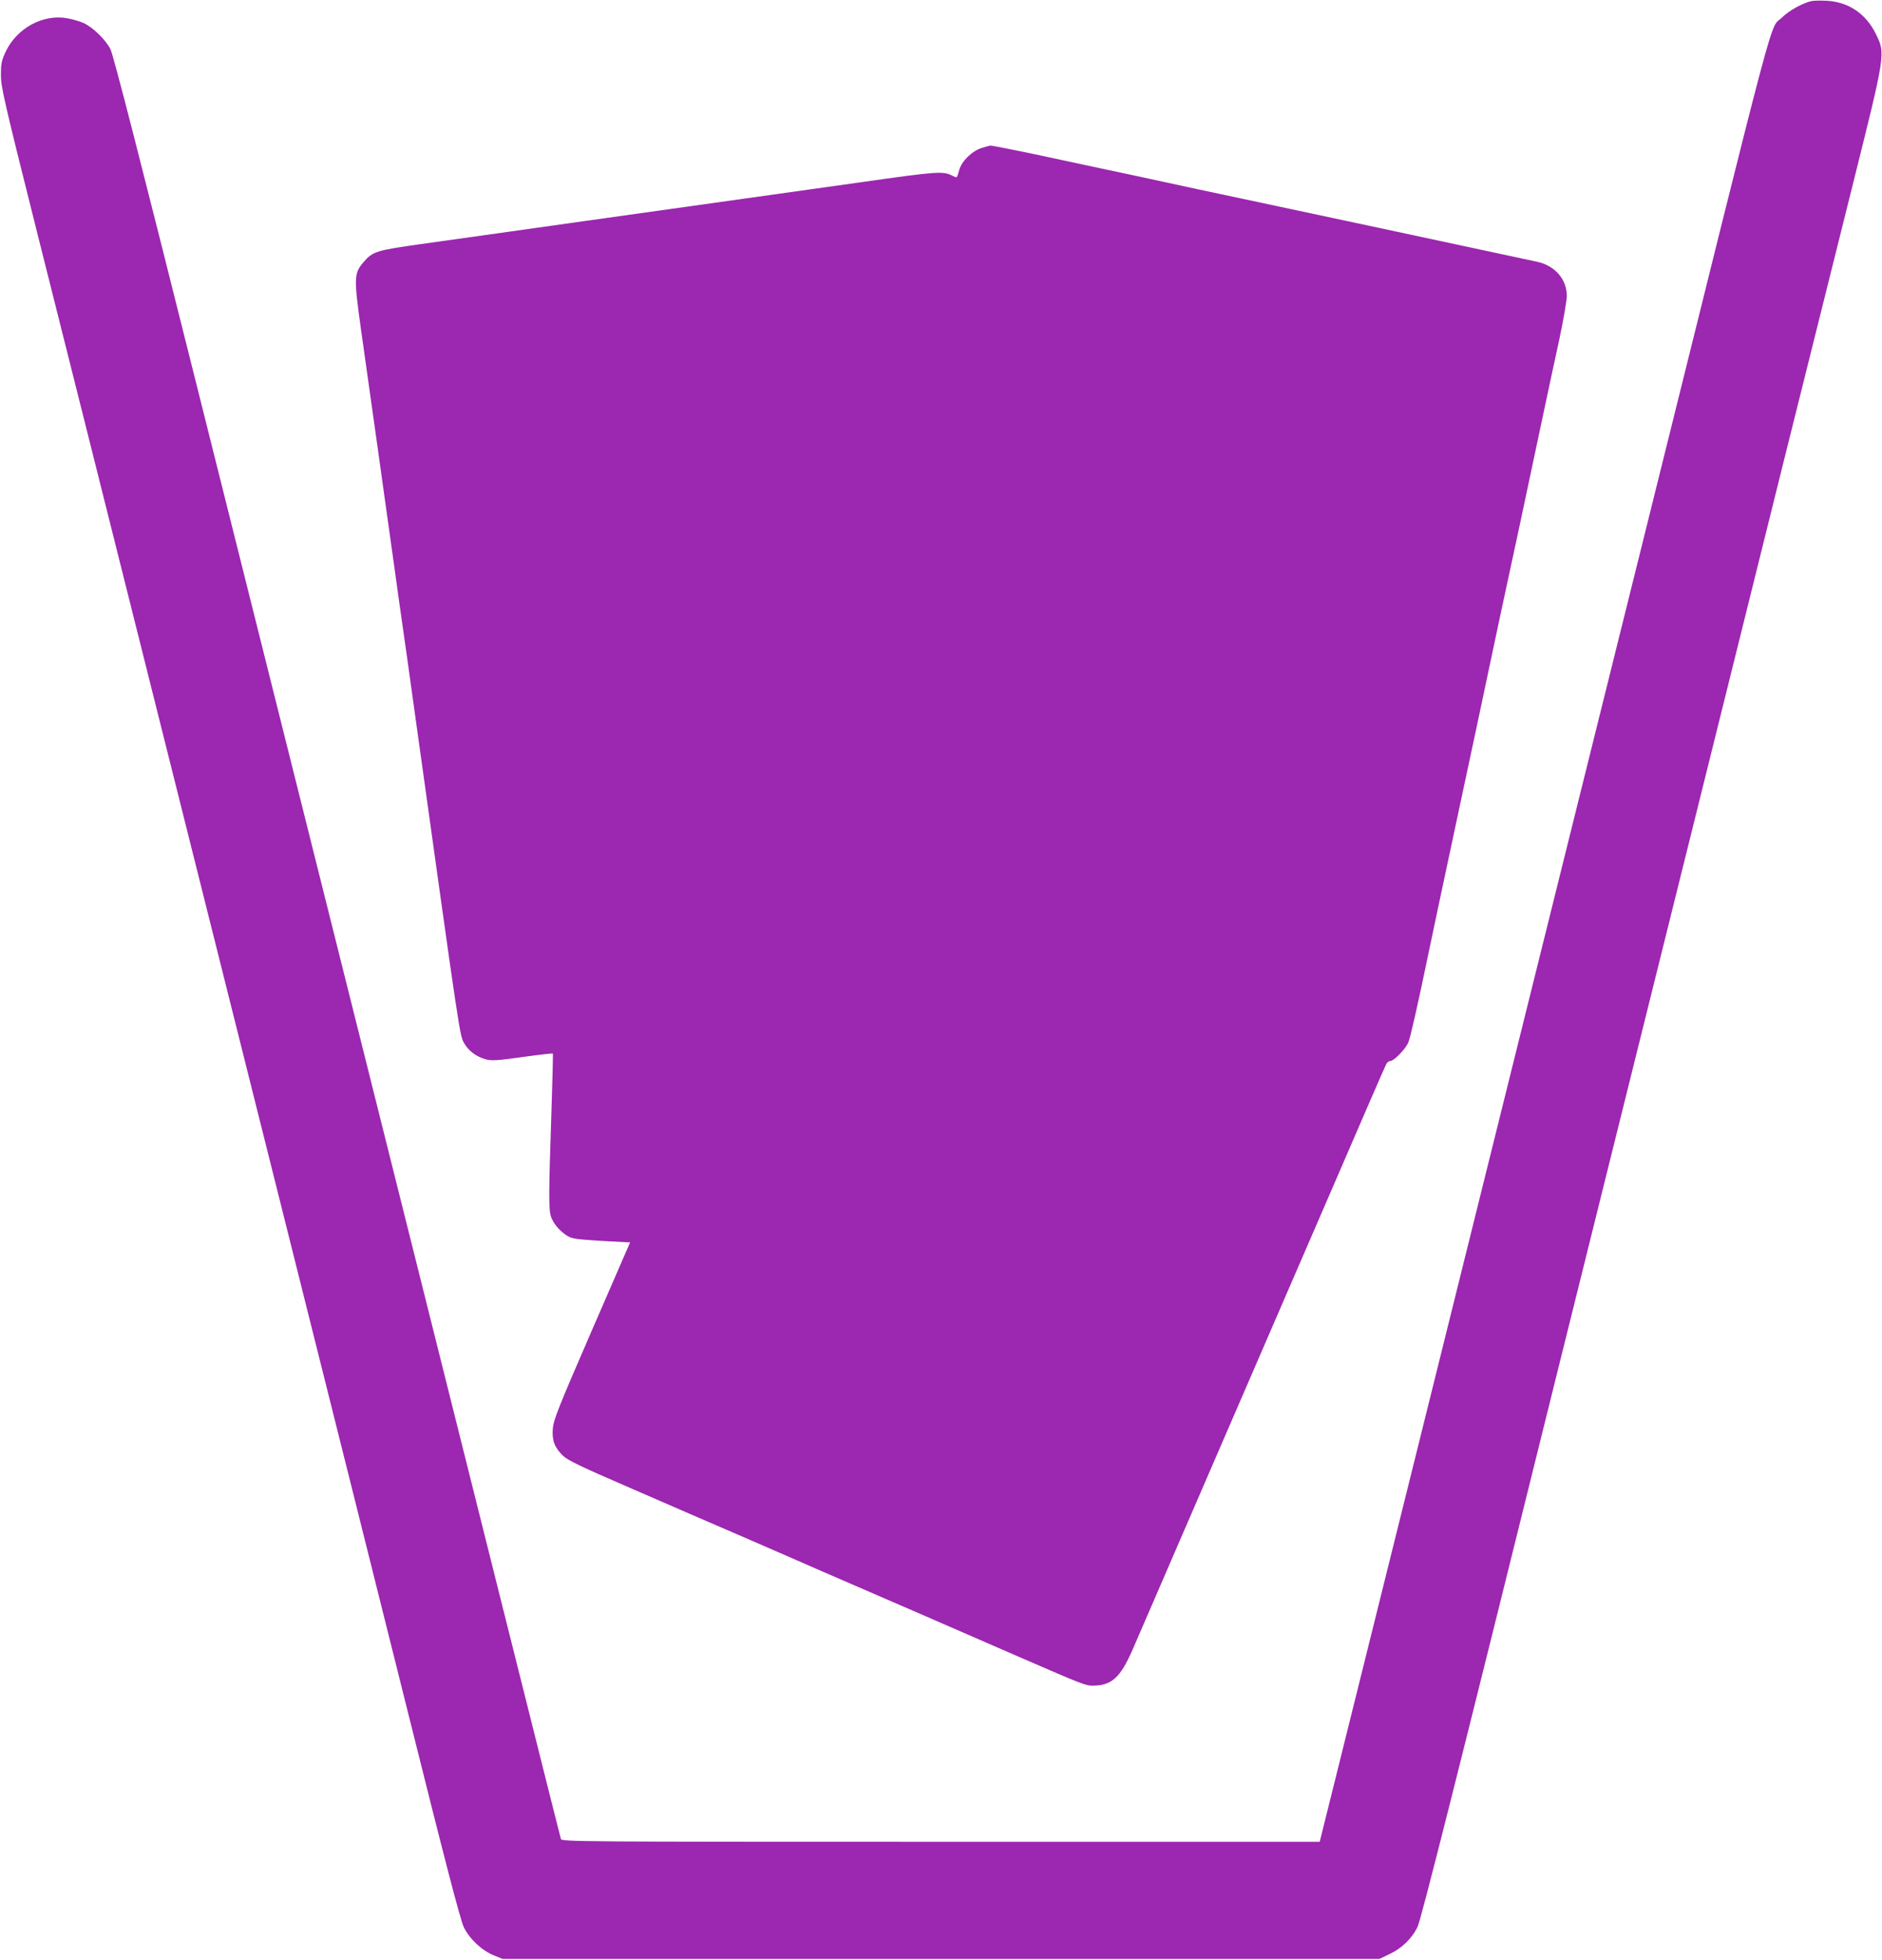 <?xml version="1.0" standalone="no"?>
<!DOCTYPE svg PUBLIC "-//W3C//DTD SVG 20010904//EN"
 "http://www.w3.org/TR/2001/REC-SVG-20010904/DTD/svg10.dtd">
<svg version="1.0" xmlns="http://www.w3.org/2000/svg"
 width="1230pt" height="1280pt" viewBox="0 0 1230 1280"
 preserveAspectRatio="xMidYMid meet">
<g transform="translate(0,1280) scale(0.1,-0.1)"
fill="#9c27b0" stroke="none">
<path d="M11840 12793 c-57 -12 -148 -62 -192 -106 -88 -89 -2 235 -908 -3412
-104 -418 -322 -1295 -485 -1950 -163 -654 -370 -1487 -460 -1850 -90 -363
-335 -1346 -543 -2185 -209 -839 -435 -1749 -503 -2022 l-124 -498 -2477 0
c-2350 0 -2477 1 -2482 18 -7 22 -262 1039 -2377 9482 -369 1473 -548 2172
-567 2208 -31 63 -118 147 -179 173 -23 10 -68 23 -100 29 -159 31 -334 -63
-407 -220 -26 -56 -30 -77 -30 -150 0 -78 19 -162 237 -1030 131 -520 461
-1834 733 -2920 272 -1086 688 -2744 924 -3685 236 -940 580 -2315 765 -3055
244 -978 344 -1362 366 -1407 37 -77 118 -153 197 -185 l57 -23 2865 0 2865 0
67 32 c79 37 146 102 182 176 23 47 245 925 911 3612 79 319 291 1170 470
1890 179 721 404 1625 500 2010 296 1194 757 3044 958 3845 223 893 221 878
155 1012 -65 130 -179 206 -320 213 -40 2 -84 1 -98 -2z"/>
<path d="M6417 11834 c-64 -20 -131 -85 -148 -144 -16 -57 -12 -54 -46 -37
-60 30 -95 28 -594 -43 -513 -72 -1511 -212 -1824 -256 -99 -14 -319 -45 -490
-69 -170 -24 -427 -60 -569 -80 -285 -40 -311 -48 -369 -116 -64 -74 -65 -100
-18 -439 23 -162 73 -520 112 -795 38 -275 86 -612 105 -750 19 -137 43 -311
54 -385 11 -74 47 -331 80 -570 303 -2171 294 -2113 325 -2166 30 -51 80 -87
143 -104 36 -9 76 -7 238 16 107 15 196 25 197 23 2 -2 -2 -173 -9 -379 -19
-567 -19 -648 0 -695 20 -46 56 -87 105 -118 30 -18 60 -22 222 -32 l187 -10
-250 -575 c-221 -509 -250 -583 -255 -640 -6 -79 11 -124 66 -178 31 -30 116
-71 447 -214 225 -98 555 -241 734 -318 179 -78 406 -176 505 -220 99 -43 385
-167 635 -275 250 -109 559 -243 685 -298 387 -168 411 -177 455 -177 125 0
182 52 262 235 31 72 101 234 156 360 55 127 209 482 342 790 133 308 286 661
340 785 53 124 258 595 454 1048 195 452 360 832 366 842 6 11 17 20 26 20 25
0 102 80 119 123 15 40 61 244 125 552 16 77 101 480 190 895 89 415 193 903
231 1085 38 181 81 379 94 440 25 113 141 655 239 1120 30 143 78 365 106 493
27 128 50 258 50 289 0 108 -77 198 -193 223 -49 11 -726 156 -1027 220 -319
68 -625 133 -915 195 -170 36 -391 83 -490 105 -99 22 -288 62 -420 90 -132
28 -292 62 -355 76 -142 31 -357 74 -367 73 -5 0 -29 -7 -56 -15z"/>
</g>
</svg>
